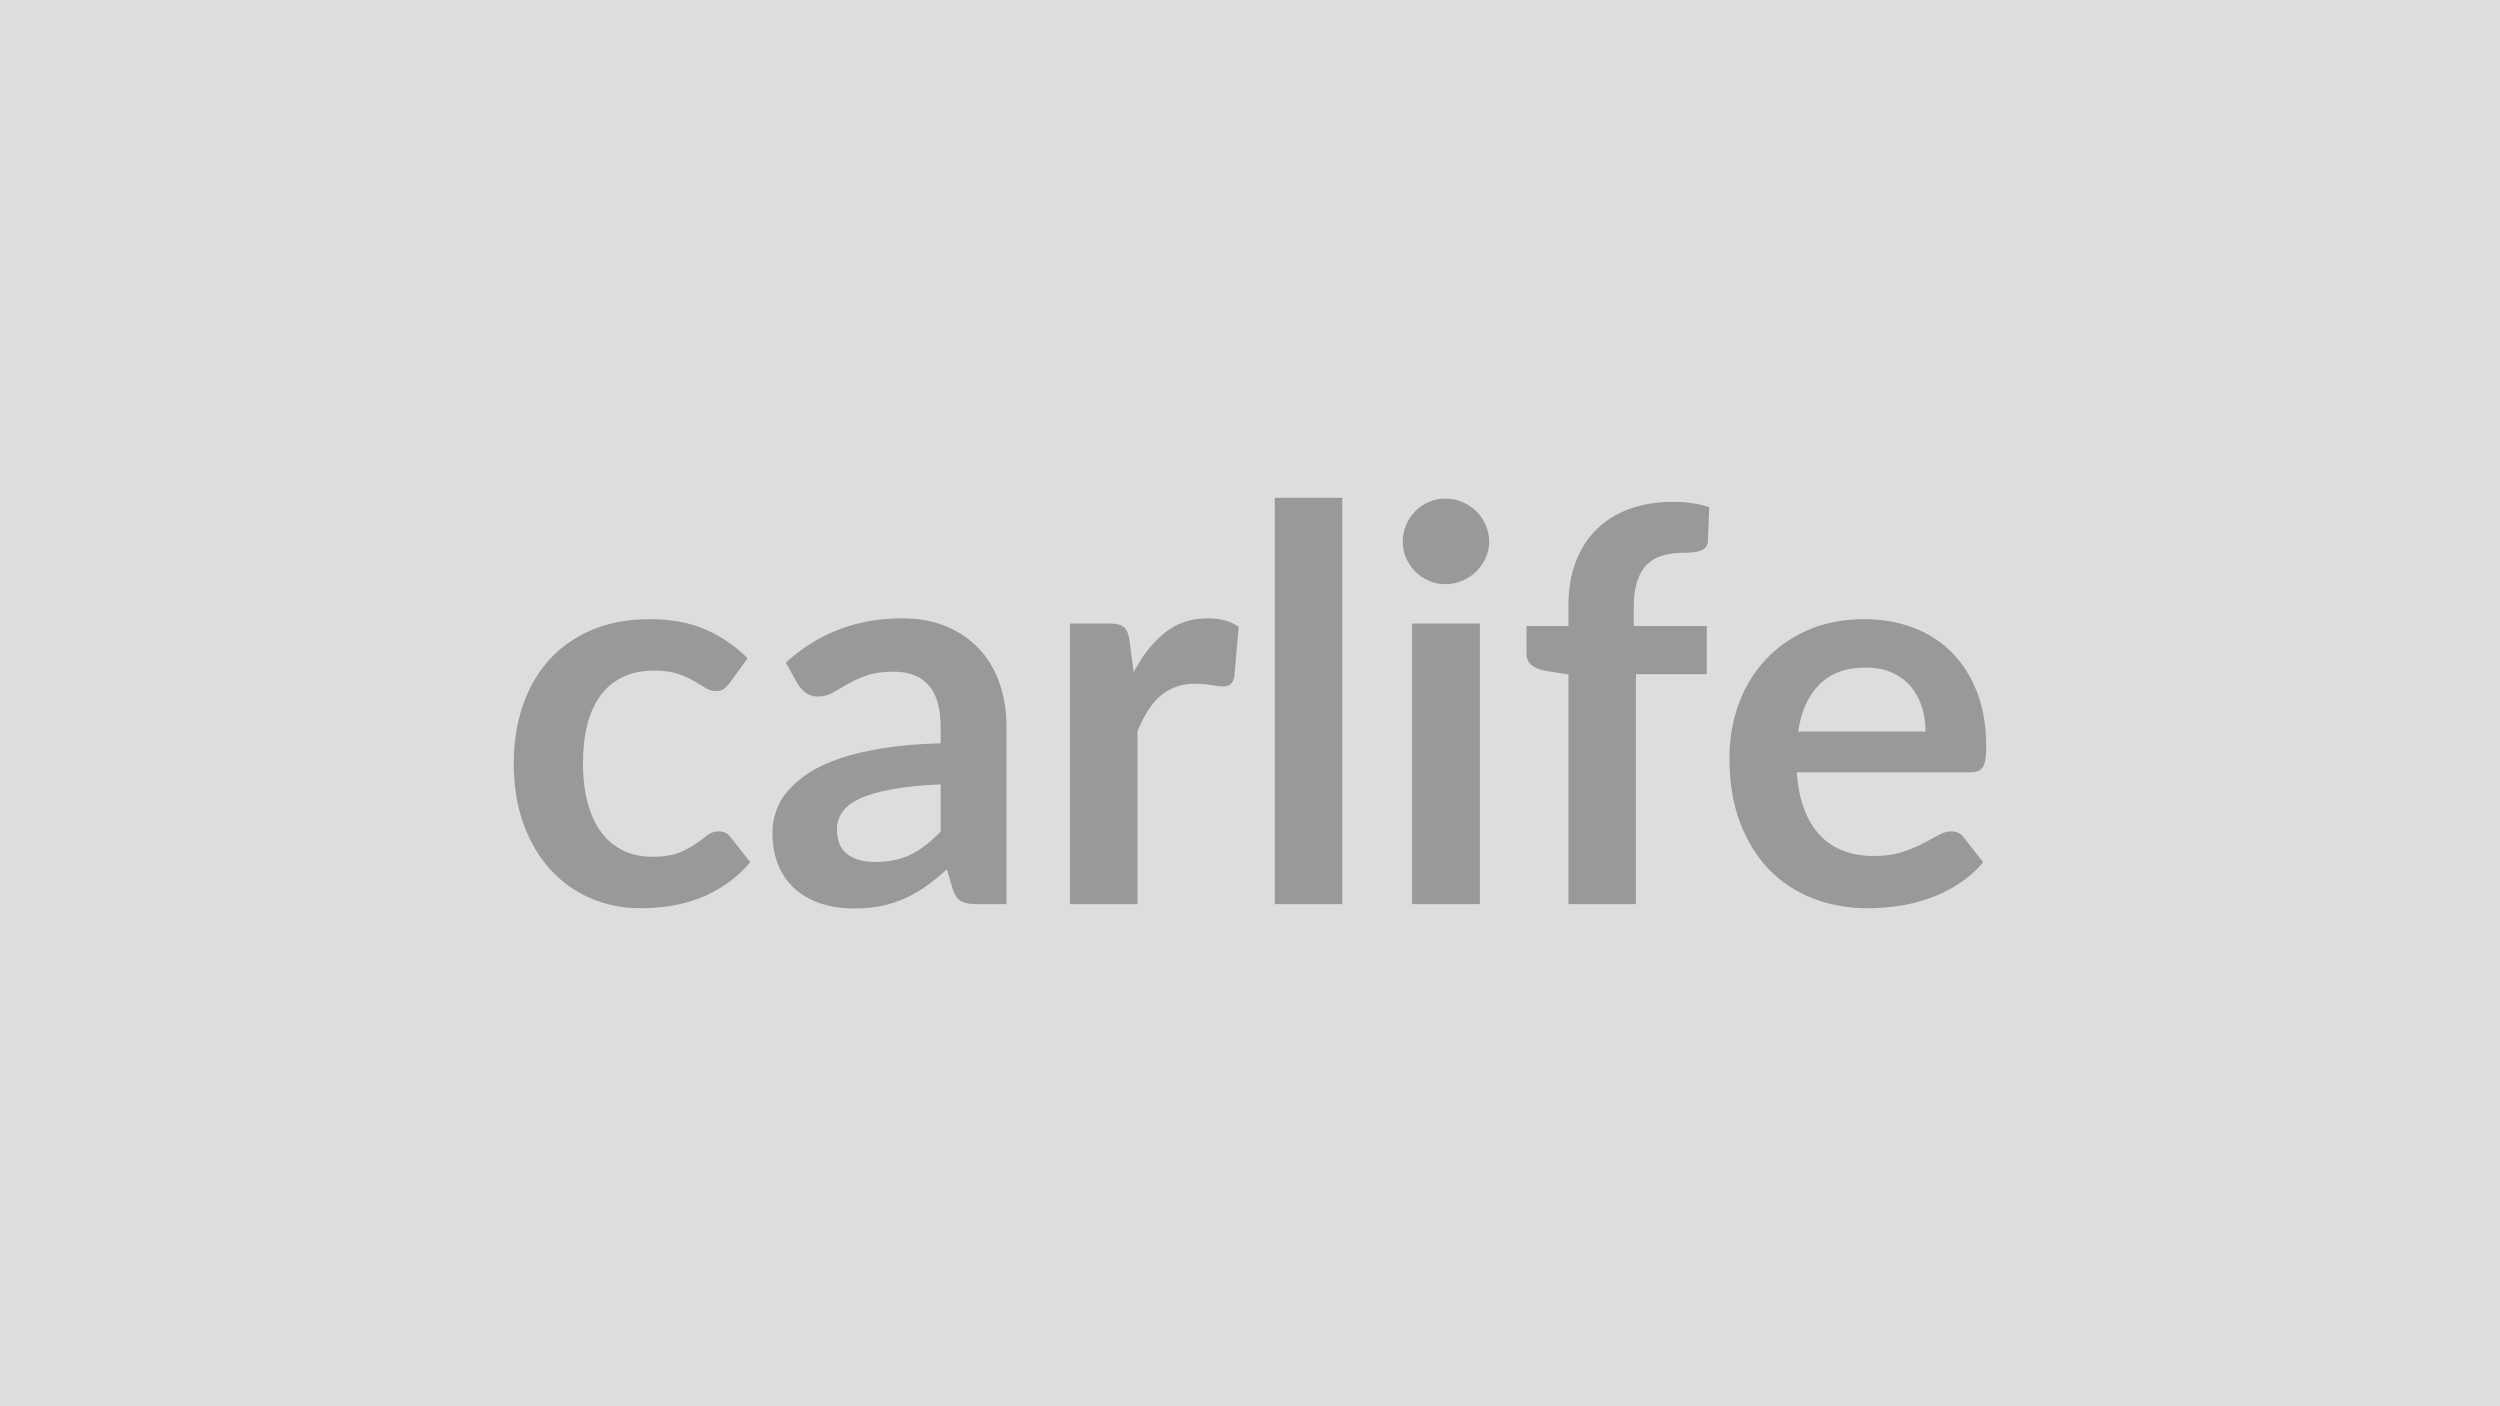 <svg xmlns="http://www.w3.org/2000/svg" width="320" height="180" viewBox="0 0 320 180"><rect width="100%" height="100%" fill="#DDDDDD"/><path fill="#999999" d="m95.69 84.255-2.28 3.15q-.38.49-.75.77t-1.07.28q-.66 0-1.29-.4t-1.51-.91q-.87-.51-2.08-.91t-2.99-.4q-2.28 0-3.99.82-1.72.82-2.86 2.36-1.13 1.54-1.69 3.73t-.56 4.95q0 2.87.61 5.11t1.77 3.77q1.15 1.52 2.8 2.31 1.64.78 3.71.78 2.06 0 3.34-.5 1.28-.51 2.15-1.12.88-.61 1.52-1.12.65-.51 1.46-.51 1.05 0 1.57.8l2.49 3.15q-1.44 1.68-3.12 2.82t-3.48 1.82-3.71.97q-1.91.28-3.8.28-3.32 0-6.26-1.25-2.94-1.24-5.15-3.62-2.2-2.38-3.48-5.83t-1.28-7.86q0-3.95 1.14-7.33t3.34-5.84q2.21-2.47 5.46-3.87 3.26-1.4 7.49-1.4 4.03 0 7.05 1.29 3.03 1.3 5.45 3.71m24.71 22.19v-6.05q-3.75.17-6.3.65-2.56.47-4.1 1.2-1.54.74-2.2 1.72-.67.98-.67 2.13 0 2.28 1.35 3.26t3.52.98q2.66 0 4.6-.96 1.94-.97 3.8-2.93m-18.27-18.86-1.54-2.77q6.19-5.67 14.91-5.67 3.15 0 5.63 1.04 2.49 1.03 4.2 2.87 1.72 1.83 2.61 4.39.89 2.55.89 5.6v22.68h-3.92q-1.22 0-1.89-.37-.66-.37-1.05-1.49l-.77-2.59q-1.36 1.23-2.66 2.16-1.29.92-2.69 1.55t-3 .97q-1.59.33-3.51.33-2.28 0-4.2-.61-1.93-.62-3.33-1.84-1.4-1.23-2.17-3.05t-.77-4.23q0-1.37.46-2.71.45-1.35 1.48-2.58 1.04-1.22 2.68-2.31 1.65-1.08 4.05-1.89 2.39-.8 5.58-1.31 3.18-.51 7.28-.61v-2.1q0-3.61-1.54-5.34t-4.45-1.73q-2.1 0-3.48.49t-2.43 1.1-1.91 1.1-1.91.49q-.91 0-1.54-.47t-1.01-1.1m42.45-5.6.53 4.06q1.68-3.22 3.99-5.06t5.46-1.84q2.48 0 3.99 1.09l-.56 6.47q-.18.63-.51.9-.33.26-.89.26-.53 0-1.56-.18-1.03-.17-2.01-.17-1.44 0-2.56.42t-2.01 1.21q-.89.78-1.57 1.9-.69 1.12-1.28 2.56v22.12h-8.65v-35.91h5.08q1.33 0 1.85.47.53.47.7 1.7m18.59-18.27h8.64v52.01h-8.64zm17.57 16.1h8.68v35.91h-8.68zm9.87-10.47q0 1.12-.46 2.1-.45.98-1.2 1.72-.76.73-1.77 1.17-1.02.44-2.17.44-1.12 0-2.12-.44t-1.73-1.17q-.74-.74-1.17-1.72-.44-.98-.44-2.1 0-1.15.44-2.17.43-1.01 1.17-1.75.73-.73 1.73-1.17t2.12-.44q1.15 0 2.17.44 1.01.44 1.77 1.17.75.74 1.2 1.75.46 1.02.46 2.17m18.79 46.38h-8.64v-29.4l-3.12-.49q-1.01-.21-1.62-.72-.62-.51-.62-1.45v-3.54h5.36v-2.66q0-3.08.93-5.53.92-2.45 2.66-4.16 1.73-1.72 4.21-2.63 2.49-.91 5.6-.91 2.49 0 4.62.67l-.17 4.34q-.04.49-.28.79-.25.29-.65.45t-.93.21q-.52.05-1.12.05-1.54 0-2.74.34-1.21.33-2.05 1.15t-1.28 2.17-.44 3.34v2.38h9.35v6.16h-9.07zm20.76-22.09h16.31q0-1.68-.47-3.16-.48-1.49-1.42-2.61-.95-1.12-2.4-1.77t-3.38-.65q-3.74 0-5.89 2.14-2.16 2.13-2.75 6.05m22.05 5.22h-22.23q.21 2.76.98 4.78.77 2.01 2.03 3.32t3 1.96q1.73.65 3.83.65t3.62-.49 2.66-1.09q1.14-.59 2-1.08.85-.49 1.66-.49 1.08 0 1.61.8l2.48 3.15q-1.43 1.68-3.22 2.82-1.78 1.14-3.72 1.82-1.95.68-3.96.97-2.01.28-3.9.28-3.75 0-6.97-1.25-3.22-1.24-5.6-3.67-2.38-2.44-3.74-6.02-1.37-3.59-1.37-8.32 0-3.67 1.19-6.91t3.42-5.63q2.22-2.4 5.42-3.8t7.23-1.4q3.39 0 6.26 1.08 2.87 1.09 4.94 3.17 2.06 2.08 3.24 5.11 1.17 3.03 1.17 6.91 0 1.96-.42 2.65-.42.68-1.61.68"/></svg>
